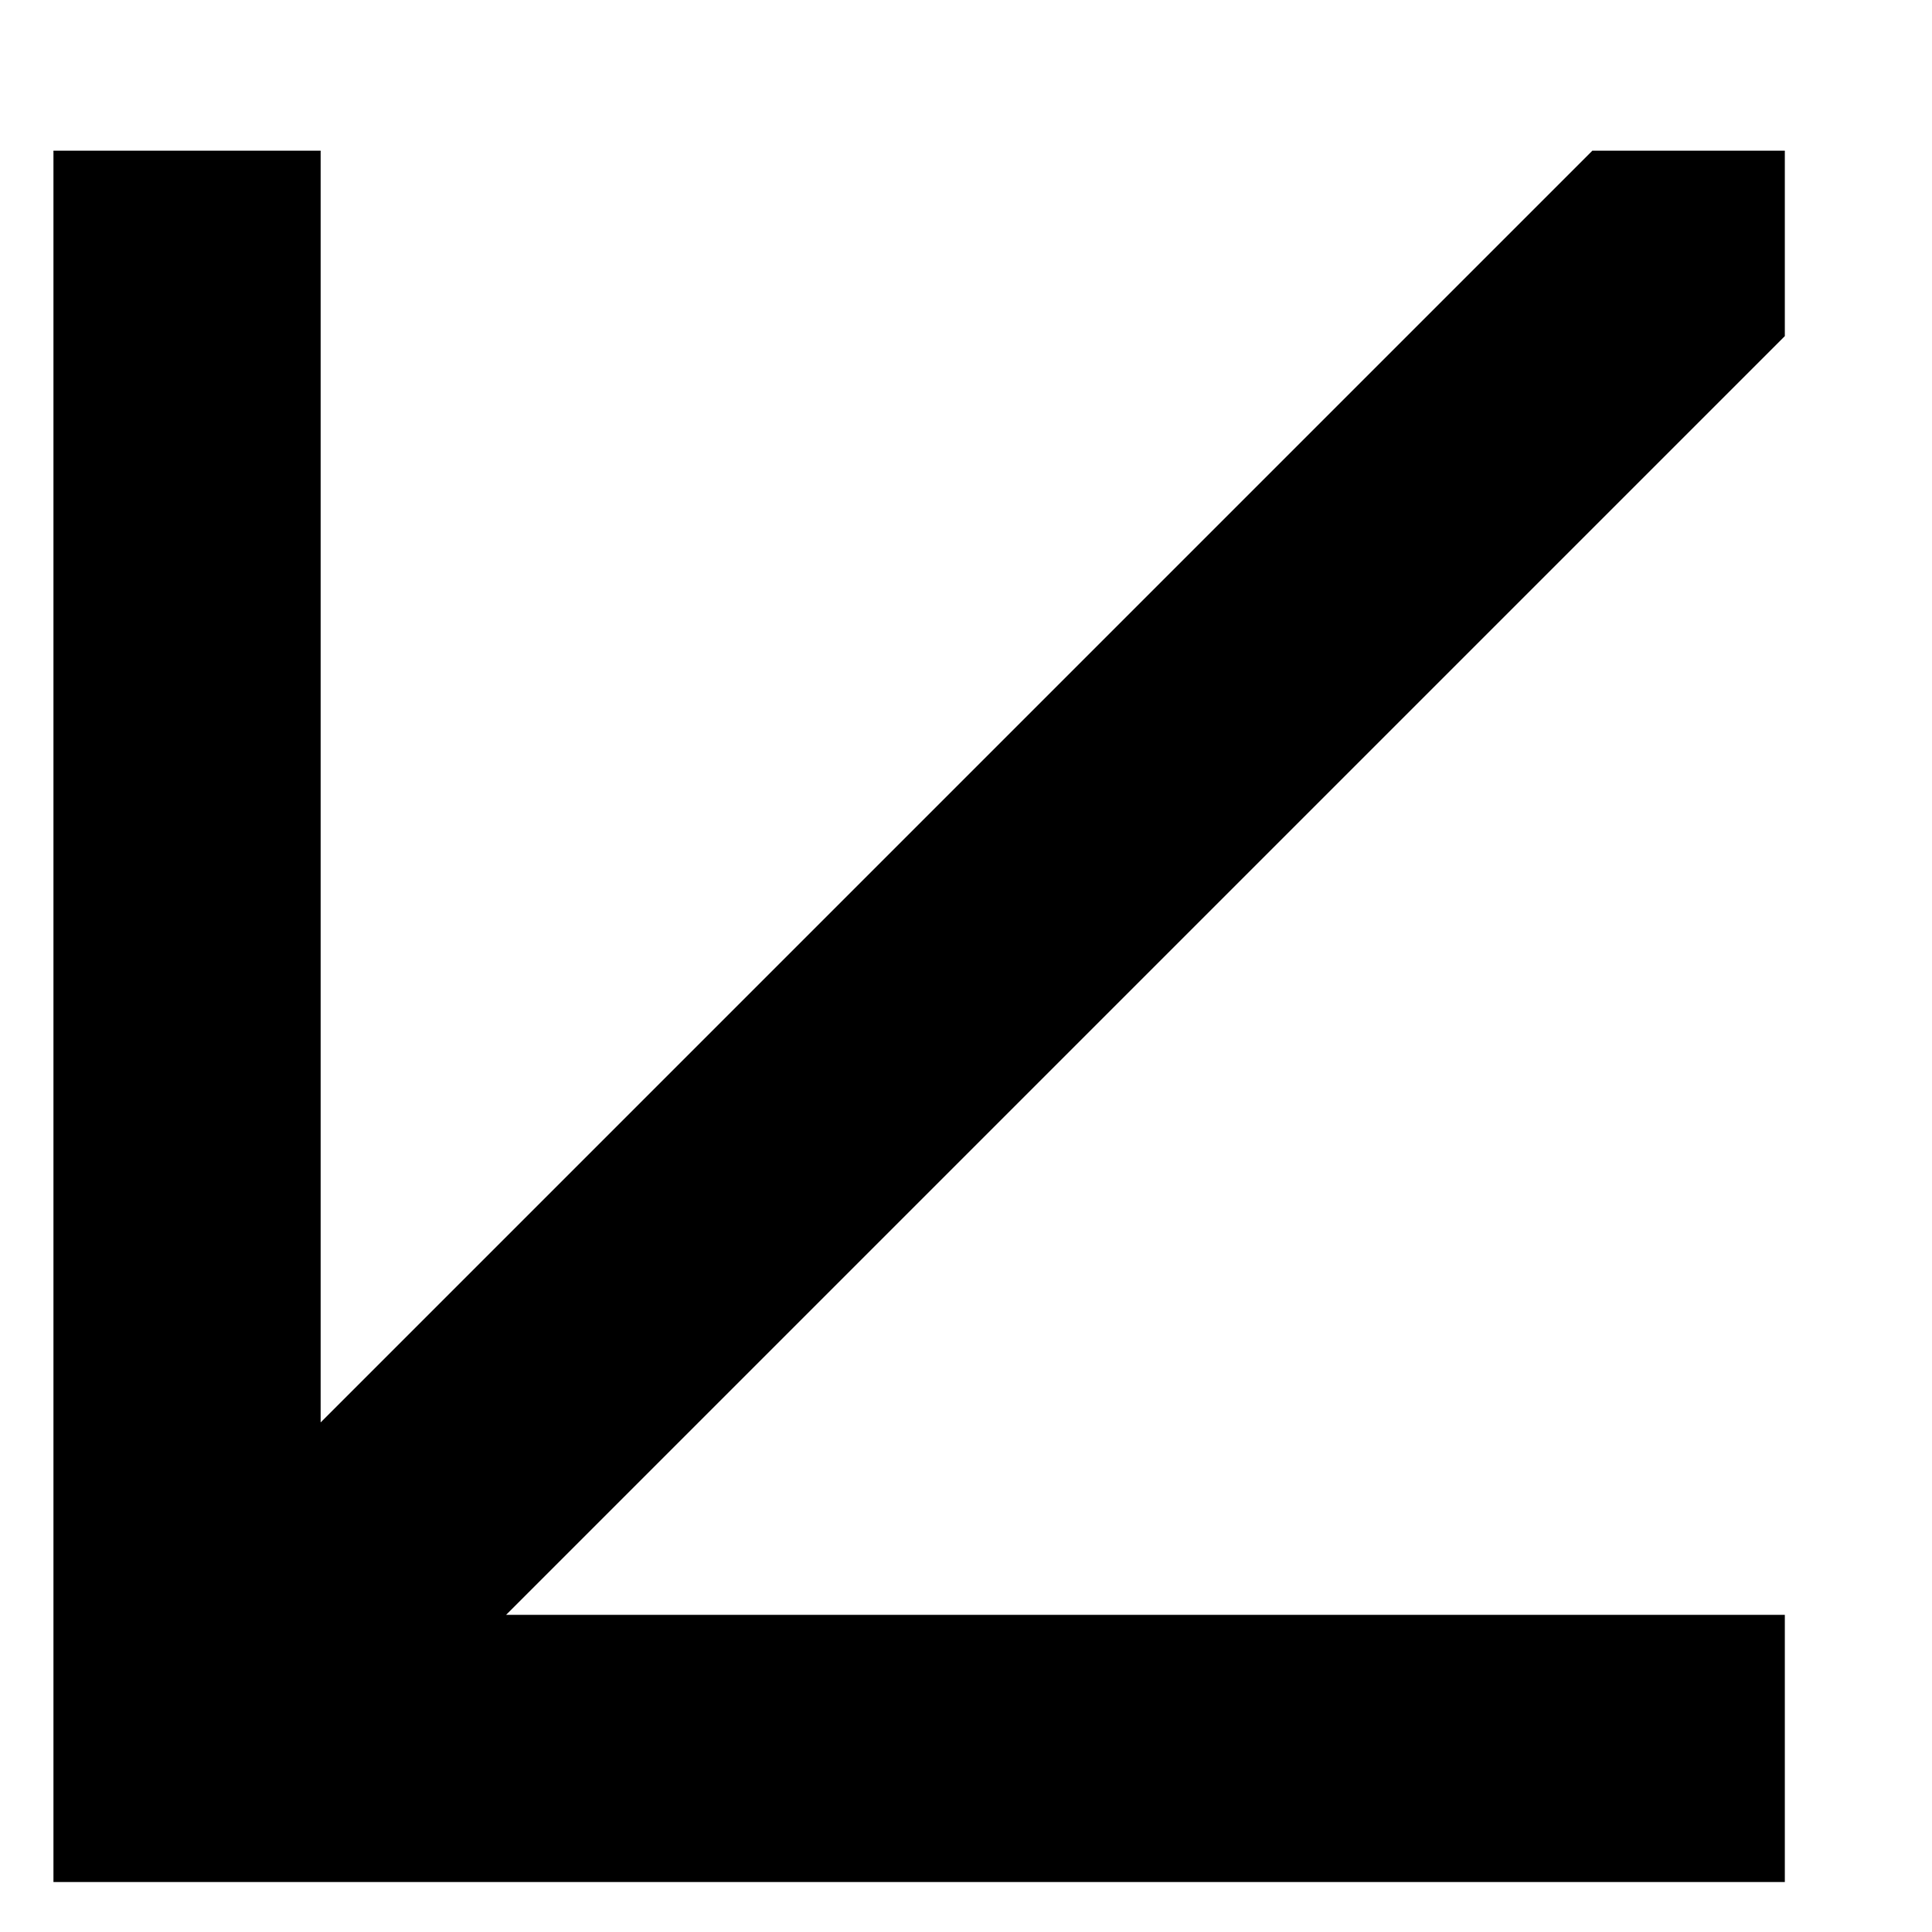 <?xml version="1.0" encoding="UTF-8"?> <svg xmlns="http://www.w3.org/2000/svg" width="416" height="416" viewBox="0 0 416 416" fill="none"> <path fill-rule="evenodd" clip-rule="evenodd" d="M11.509 405.234L11.509 405.236L384.311 405.236L384.311 347.705L108.976 347.705L384.31 72.371L384.31 32.434L342.885 32.434L69.041 306.279L69.041 32.432L11.509 32.432L11.509 405.234Z" fill="black"></path> </svg> 